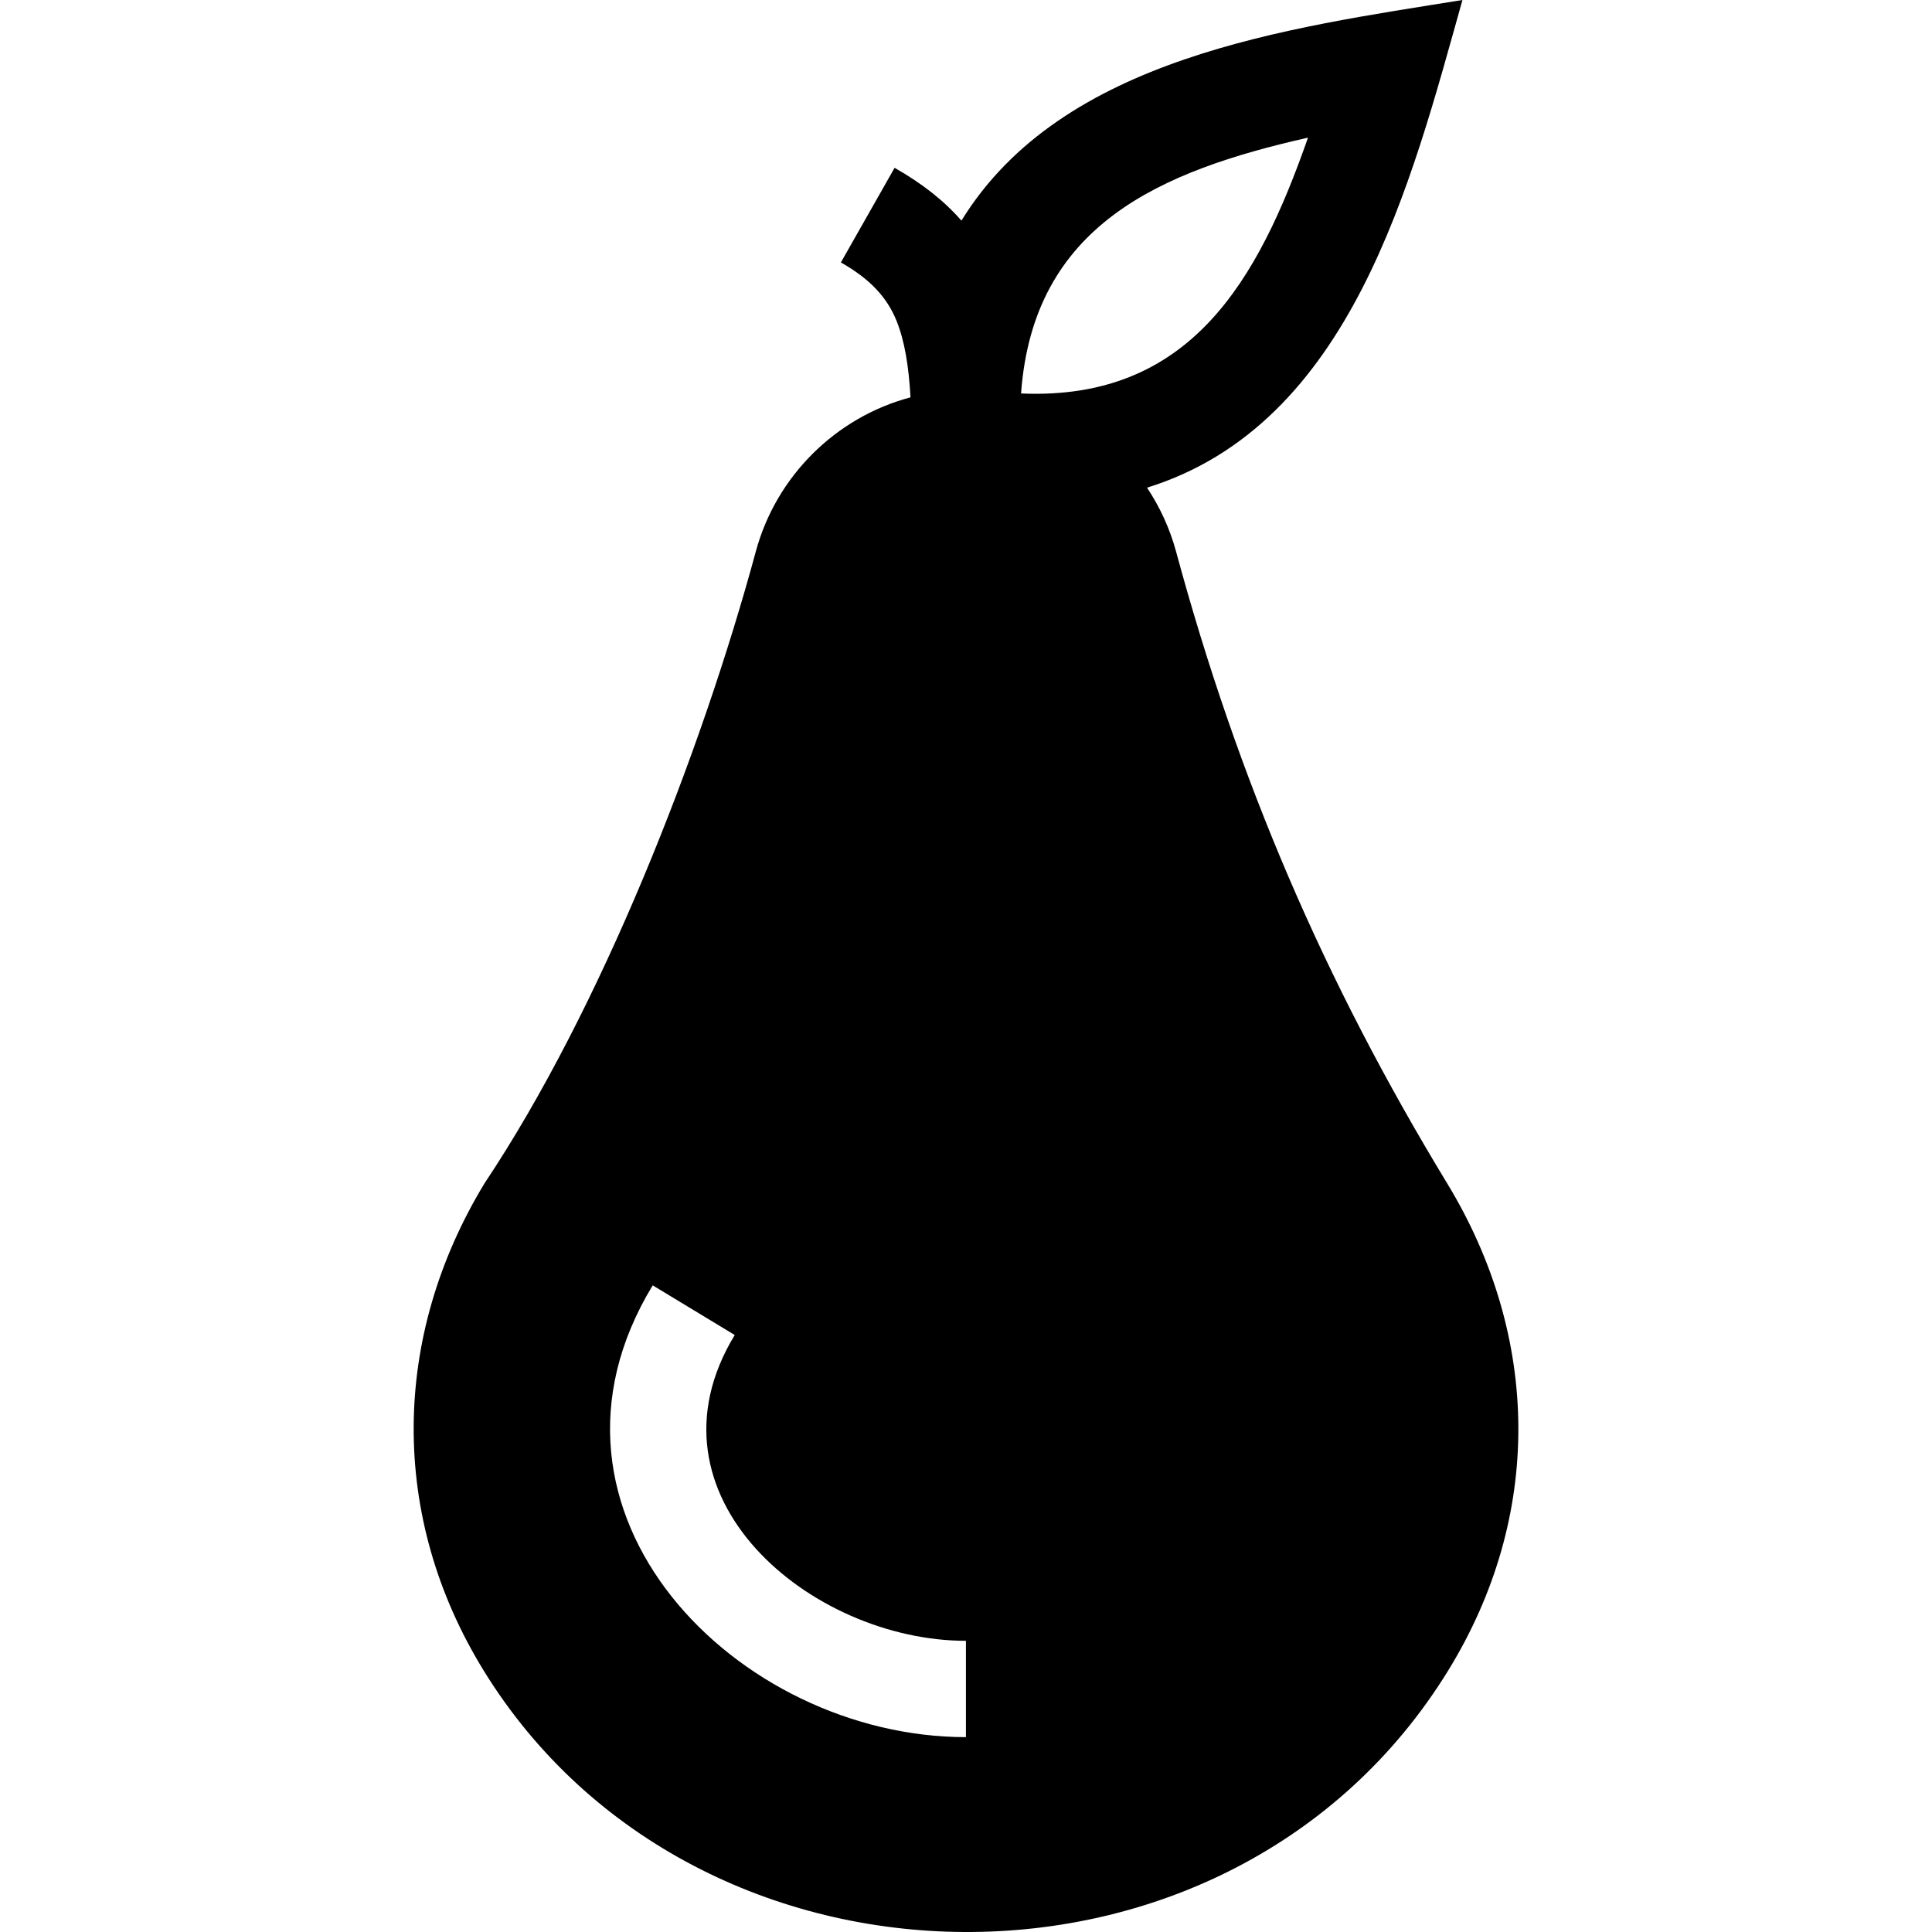 <?xml version="1.0" ?>
<!DOCTYPE svg  PUBLIC '-//W3C//DTD SVG 1.1//EN'  'http://www.w3.org/Graphics/SVG/1.1/DTD/svg11.dtd'>
<!-- Uploaded to: SVG Repo, www.svgrepo.com, Generator: SVG Repo Mixer Tools -->
<svg fill="#000000" width="800px" height="800px" viewBox="0 0 50 50" enable-background="new 0 0 50 50" version="1.1" xml:space="preserve" xmlns="http://www.w3.org/2000/svg" xmlns:xlink="http://www.w3.org/1999/xlink">
<g id="Layer_13"/>
<g id="Layer_12"/>
<g id="Layer_11"/>
<g id="Layer_10"/>
<g id="Layer_9"/>
<g id="Layer_8"/>
<g id="Layer_7">
<path clip-rule="evenodd" d="M33.851,3.562c-1.29,3.689-3.041,6.811-7.426,6.621   C26.739,5.816,30.032,4.426,33.851,3.562 M12.541,30.622c-2.415,3.976-2.471,8.635-0.023,12.613c5.494,8.925,19.351,9.115,24.96,0   c2.456-3.993,2.398-8.625-0.028-12.614c-3.184-5.24-5.412-10.433-7.015-16.352c-0.161-0.593-0.418-1.148-0.75-1.648   C34.973,10.978,36.518,4.735,37.848,0c-4.519,0.729-10.362,1.475-12.966,5.71c-0.451-0.517-1.019-0.963-1.73-1.367l-1.39,2.449   c0.746,0.423,1.194,0.895,1.444,1.52c0.205,0.512,0.312,1.159,0.358,1.971c-1.938,0.515-3.477,2.045-4.002,3.985   C18.139,19.518,15.555,26.102,12.541,30.622z M16.892,33.265l2.123,1.285c-2.533,4.166,1.972,7.914,5.983,7.914v2.493   C19.078,44.956,13.312,39.154,16.892,33.265z" fill-rule="evenodd"/>
</g>
<g id="Layer_6"/>
<g id="Layer_5"/>
<g id="Layer_4"/>
<g id="Layer_3"/>
<g id="Layer_2"/>
</svg>